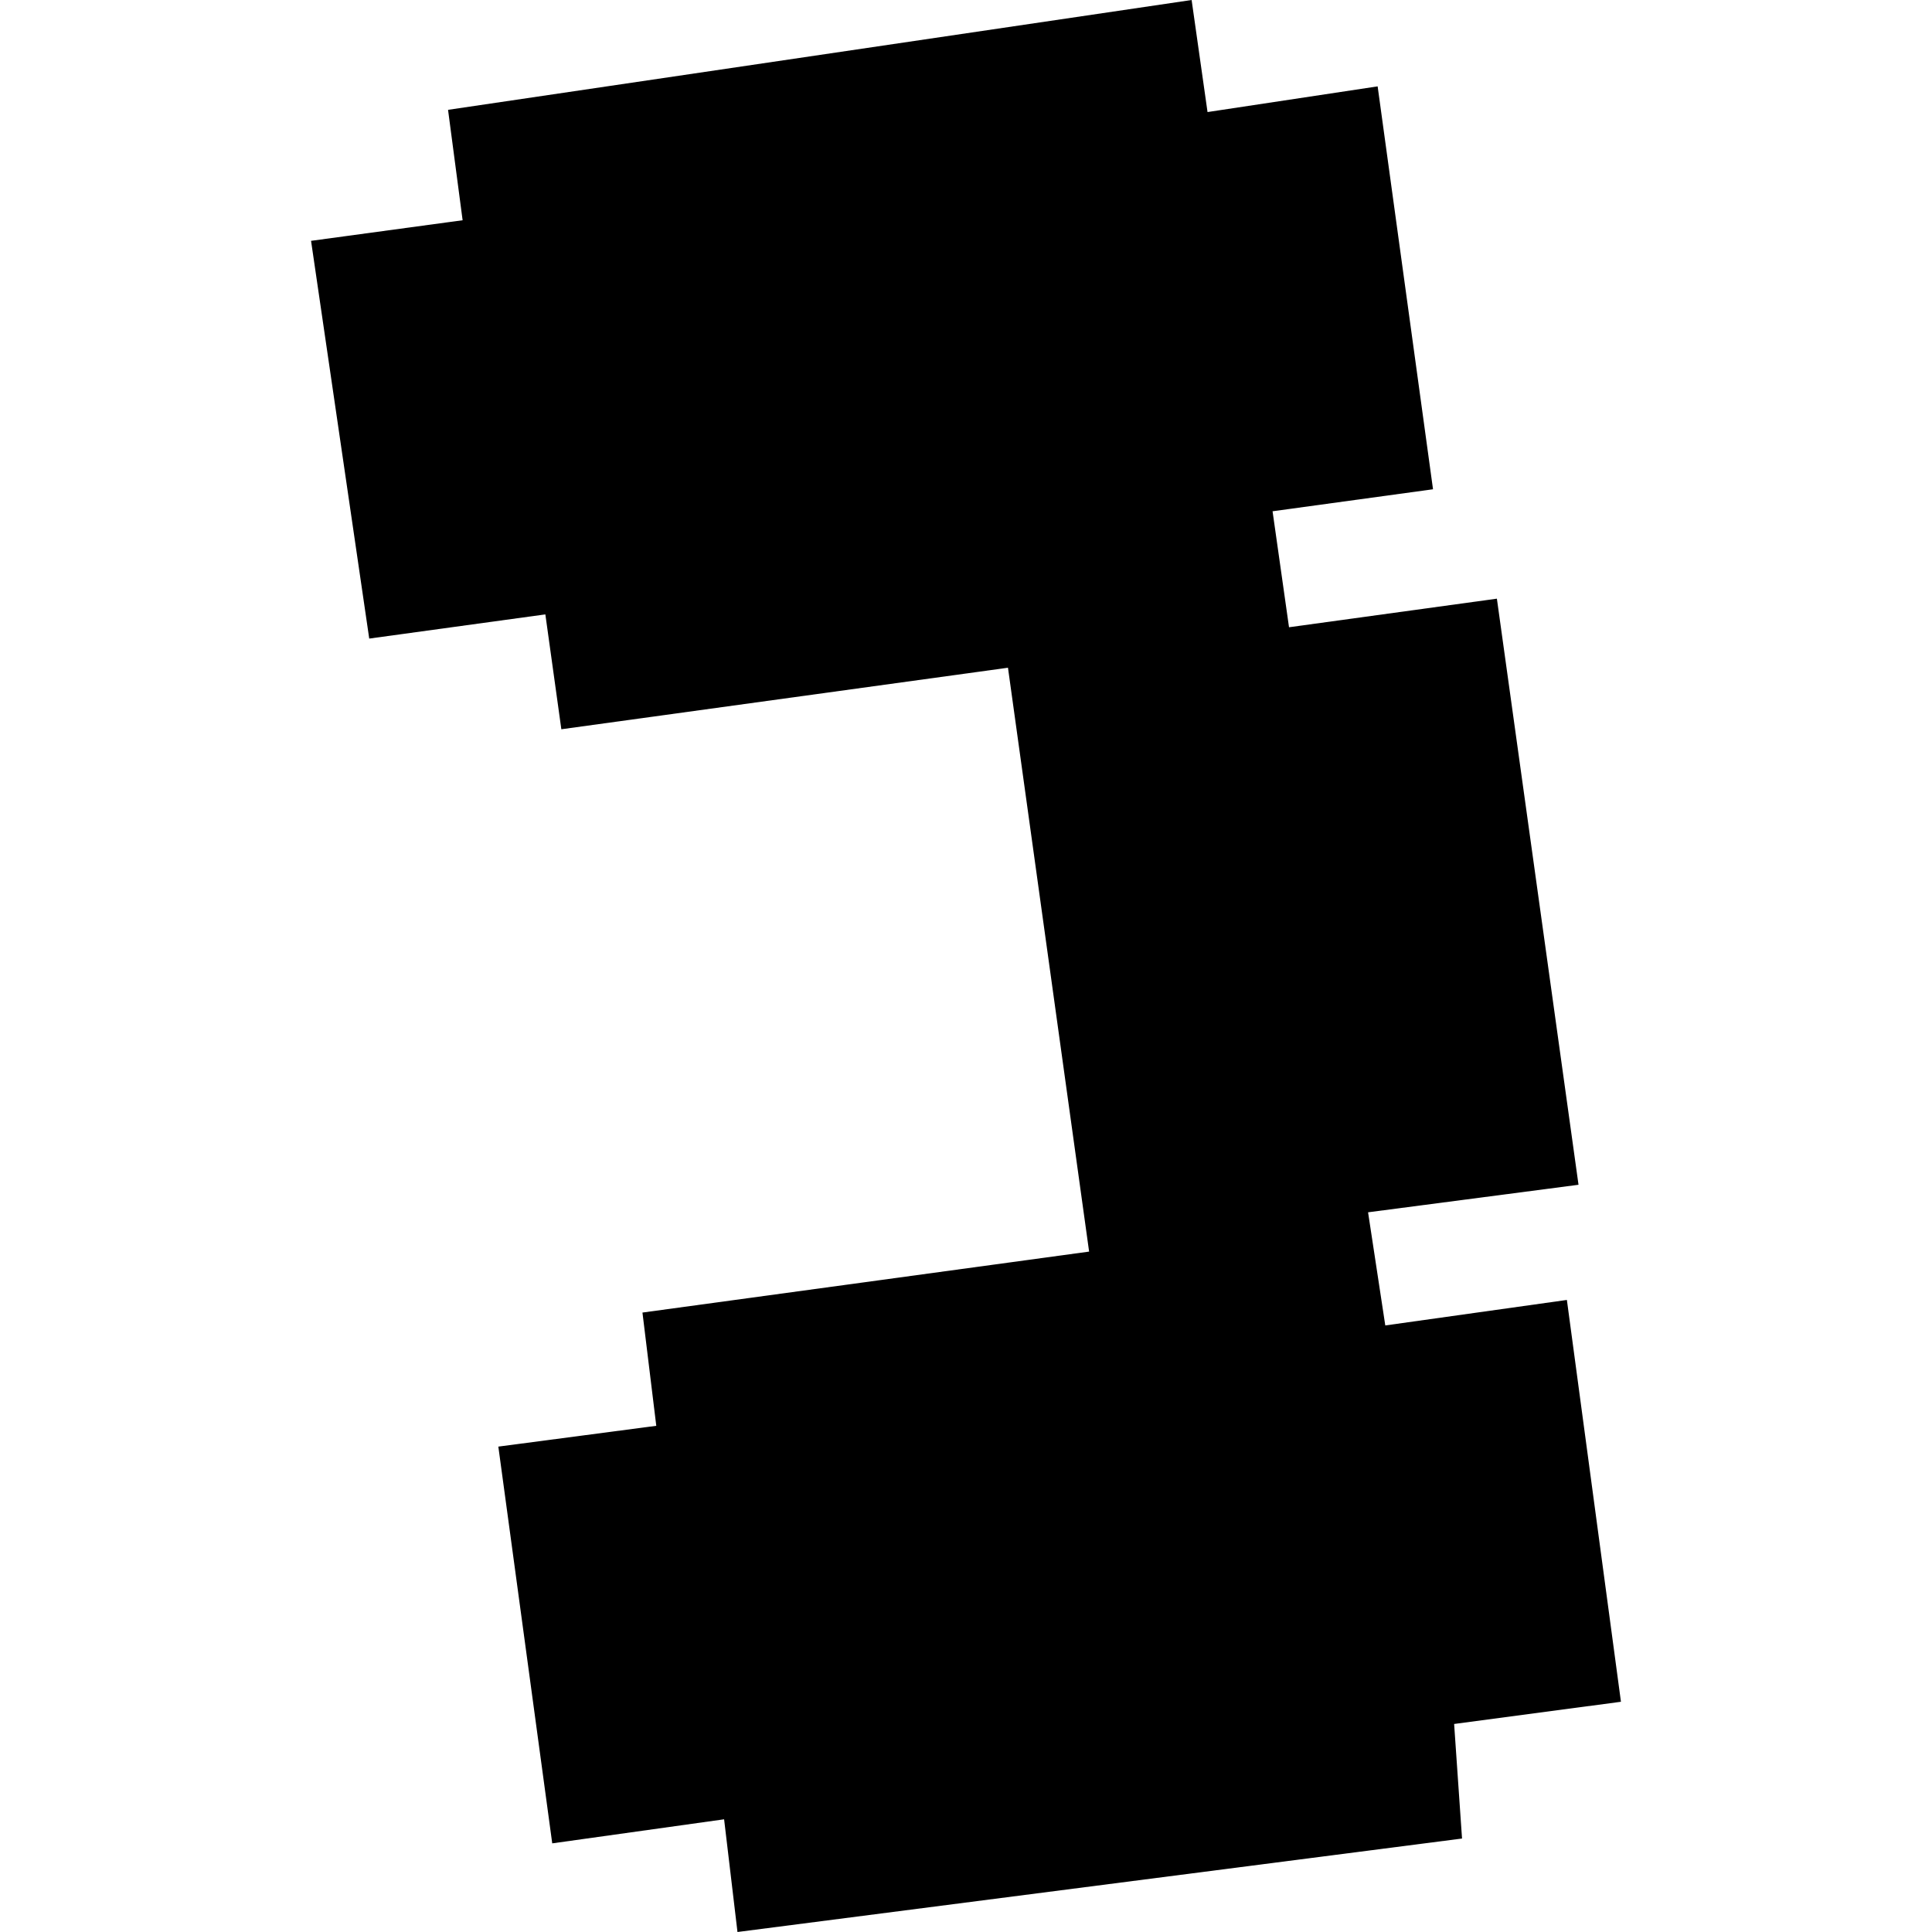 <?xml version="1.0" encoding="utf-8" standalone="no"?>
<!DOCTYPE svg PUBLIC "-//W3C//DTD SVG 1.1//EN"
  "http://www.w3.org/Graphics/SVG/1.1/DTD/svg11.dtd">
<!-- Created with matplotlib (https://matplotlib.org/) -->
<svg height="288pt" version="1.1" viewBox="0 0 288 288" width="288pt" xmlns="http://www.w3.org/2000/svg" xmlns:xlink="http://www.w3.org/1999/xlink">
 <defs>
  <style type="text/css">
*{stroke-linecap:butt;stroke-linejoin:round;}
  </style>
 </defs>
 <g id="figure_1">
  <g id="patch_1">
   <path d="M 0 288 
L 288 288 
L 288 0 
L 0 0 
z
" style="fill:none;opacity:0;"/>
  </g>
  <g id="axes_1">
   <g id="PatchCollection_1">
    <path clip-path="url(#p0463022268)" d="M 46.368 35.901 
L 68.962 32.831 
L 66.789 16.373 
L 177.633 -0 
L 180.005 16.704 
L 205.363 12.875 
L 213.618 72.934 
L 189.699 76.214 
L 192.152 93.503 
L 223.139 89.242 
L 235.307 176.611 
L 203.936 180.716 
L 206.502 197.582 
L 233.573 193.781 
L 241.632 253.679 
L 216.764 256.99 
L 217.943 274.067 
L 109.935 288 
L 107.941 271.2 
L 82.321 274.786 
L 74.286 215.643 
L 97.83 212.542 
L 95.77 195.661 
L 162.352 186.573 
L 150.257 99.537 
L 83.679 108.709 
L 81.295 91.586 
L 55.041 95.192 
L 46.368 35.901 
"/>
   </g>
  </g>
 </g>
 <defs>
  <clipPath id="p0463022268">
   <rect height="288" width="195.264" x="46.368" y="0"/>
  </clipPath>
 </defs>
</svg>
